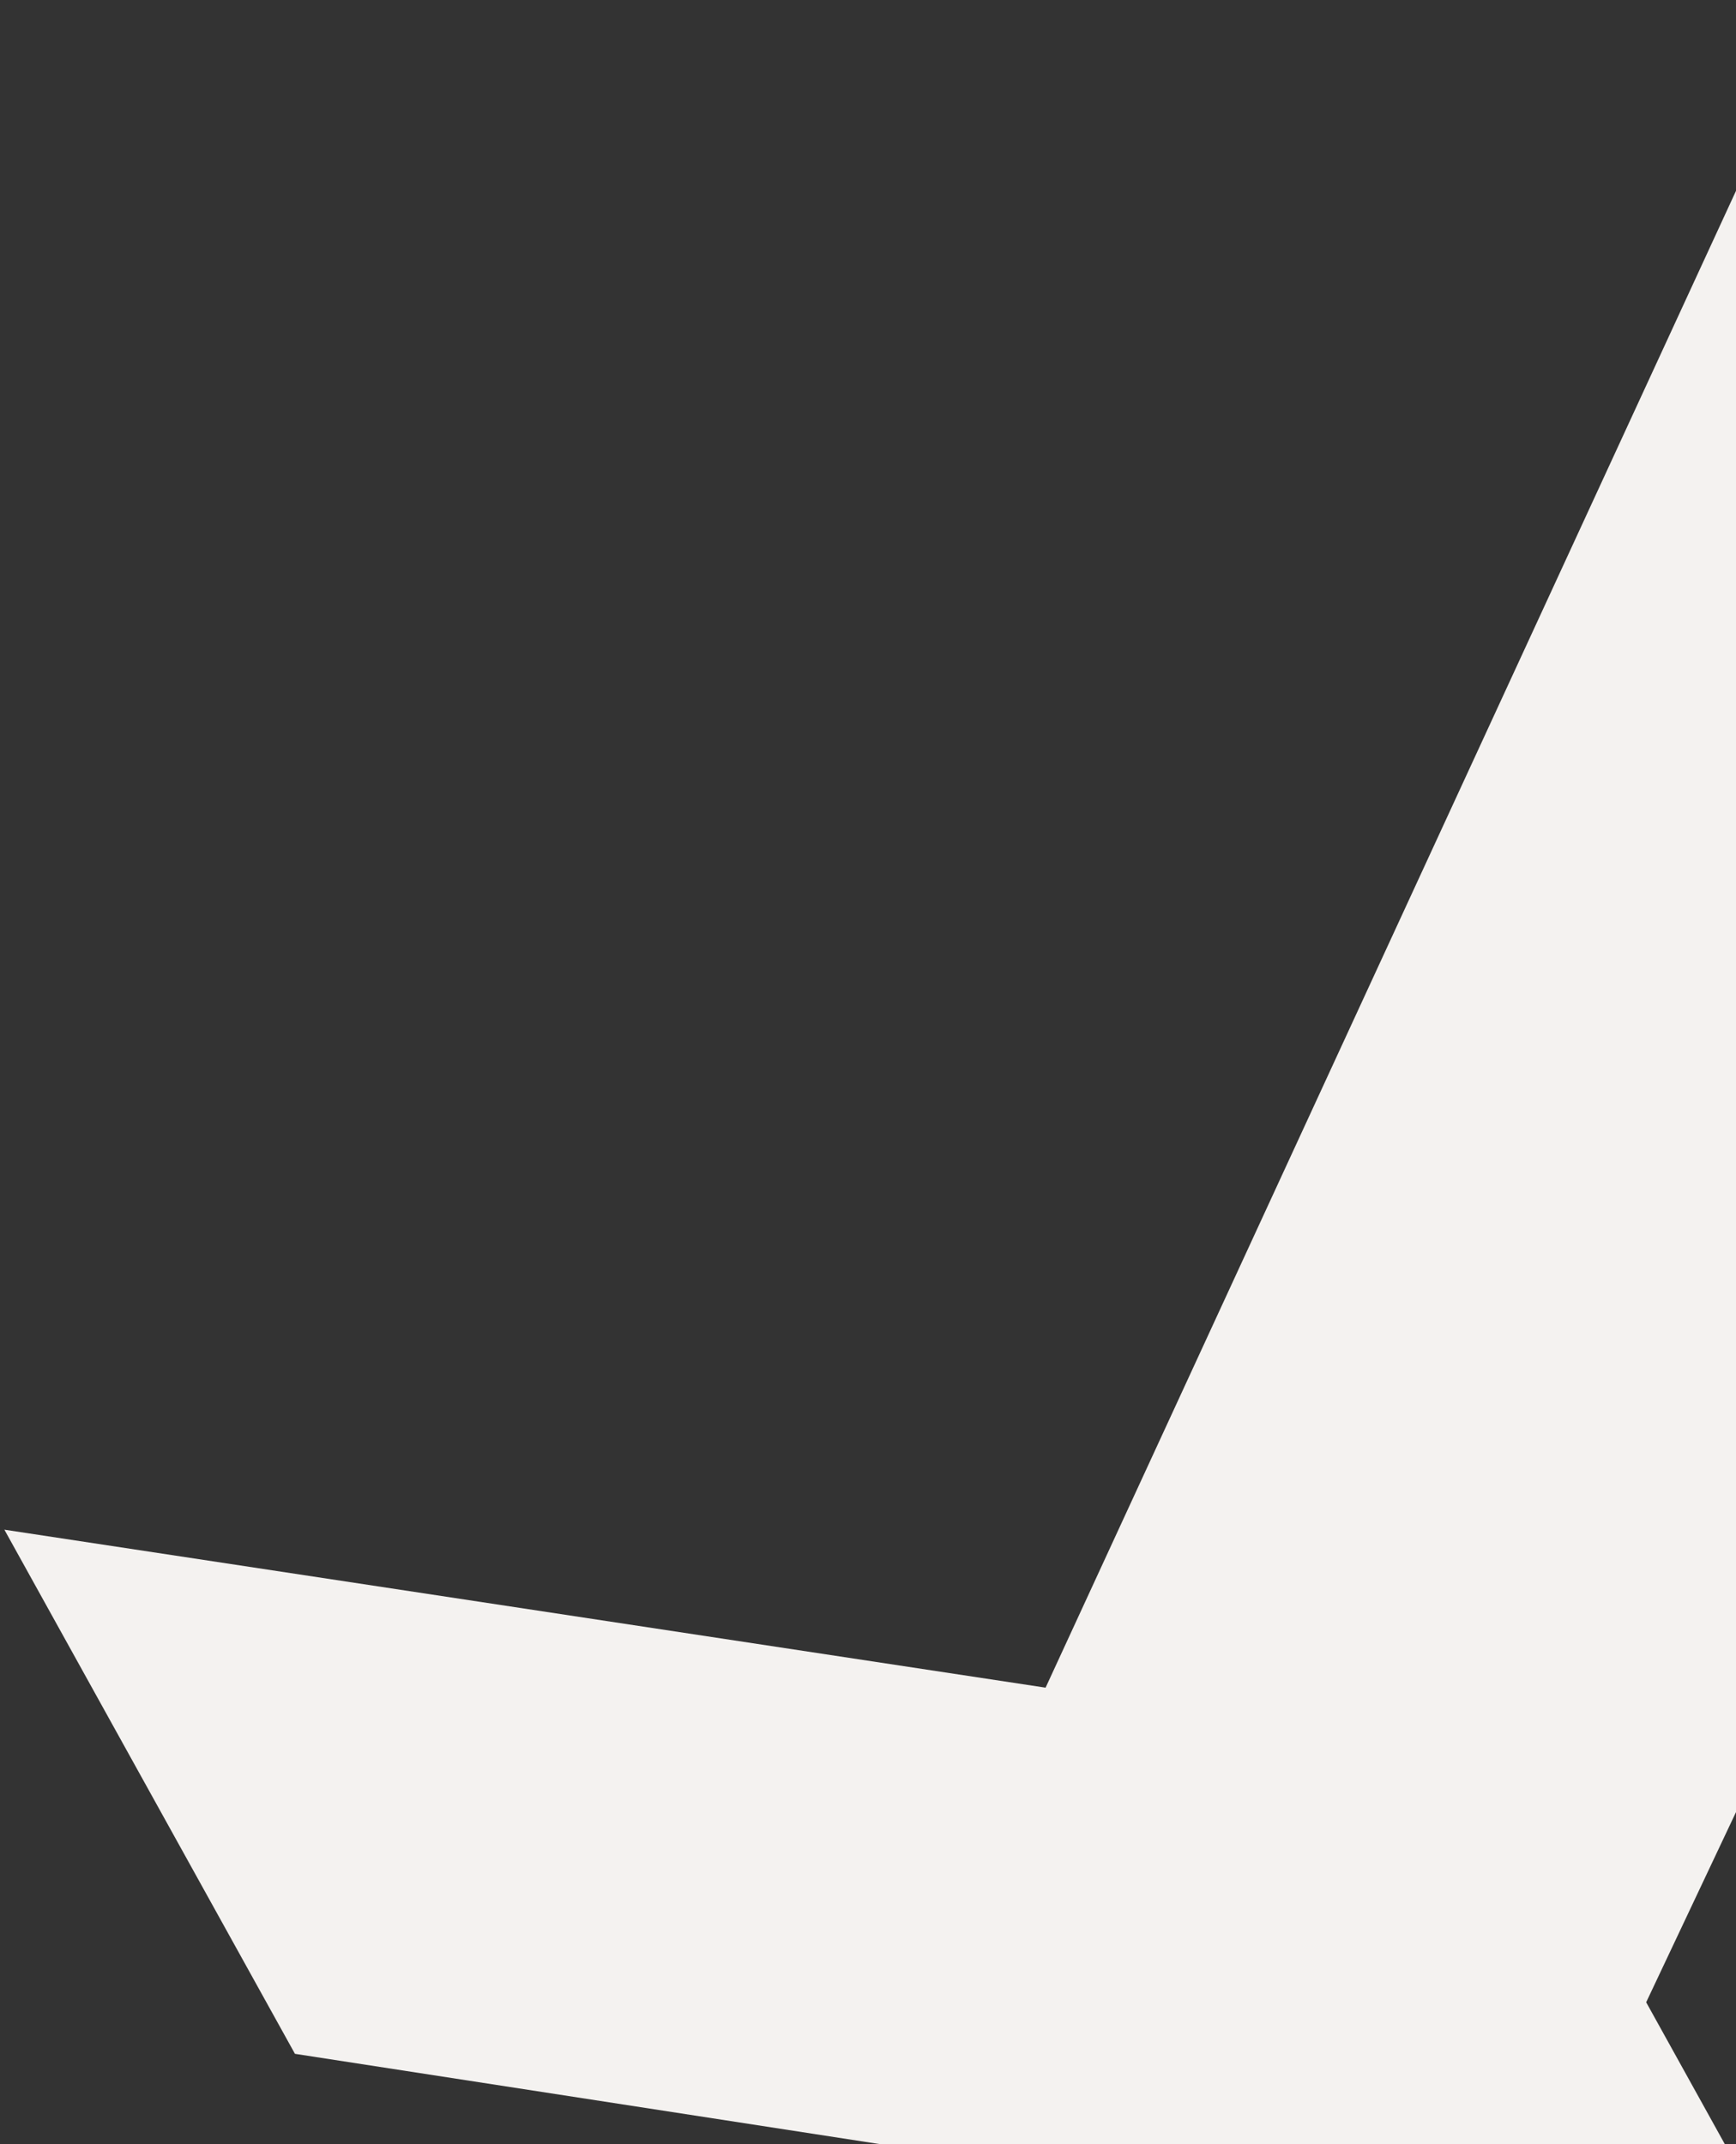 <?xml version="1.0" encoding="UTF-8"?> <svg xmlns="http://www.w3.org/2000/svg" width="298" height="368" viewBox="0 0 298 368" fill="none"><rect x="0" y="0" width="298" height="368" fill="#333333" stroke="none"/><path d="M179.484 289.651L0.75 262.535L50.63 352.493L275.747 387.239L309.042 391.368L282.581 343.647L384.028 128.903L312.858 0.548L179.484 289.651Z" fill="#F4F2F0"></path></svg> 